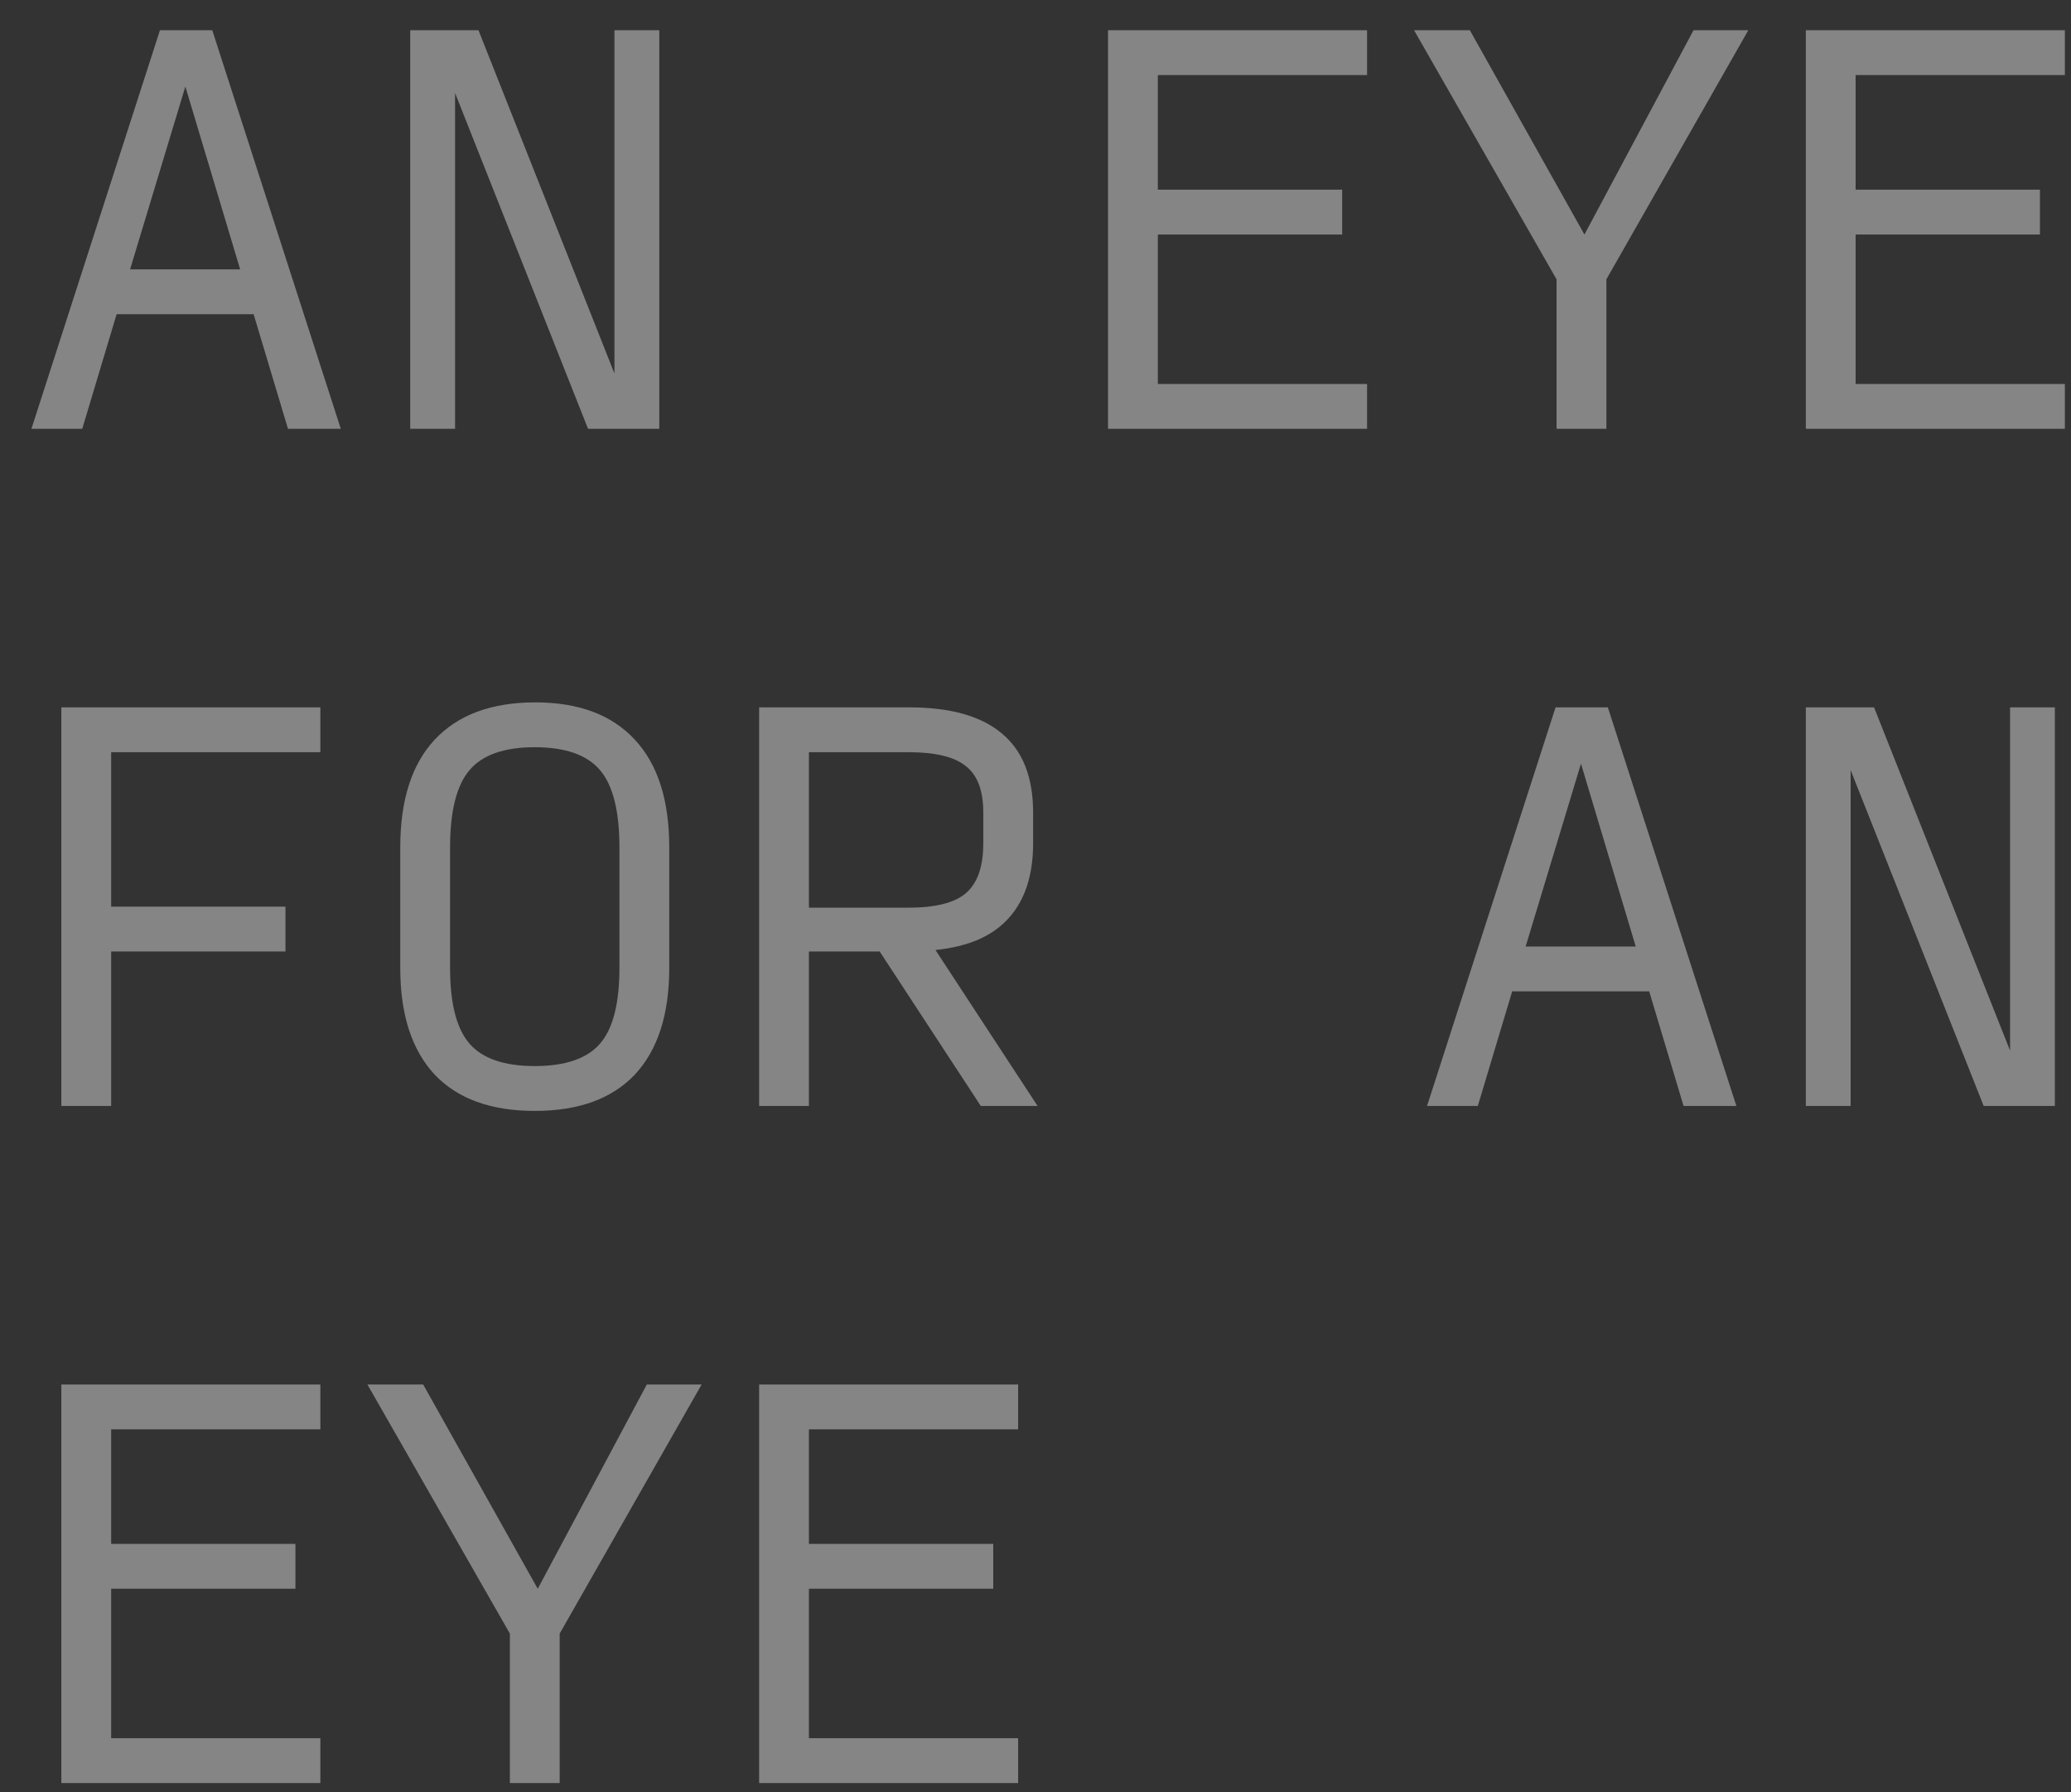 <?xml version="1.0" encoding="UTF-8"?> <svg xmlns="http://www.w3.org/2000/svg" width="52" height="45" viewBox="0 0 52 45" fill="none"><rect x="0" y="0" width="52" height="45" fill="#333333" stroke="none"/> <path opacity="0.4" d="M6.03 6.763L4.654 2.173L3.266 6.763H6.03ZM7.231 10.766L6.368 7.889H2.928L2.065 10.766H0.789L4.016 0.759H5.33L8.557 10.766H7.231ZM14.765 10.766L11.426 2.335V10.766H10.3V0.759H12.014L15.428 9.377V0.759H16.554V10.766H14.765ZM27.821 10.766V0.759H34.325V1.885H29.072V4.762H33.7V5.888H29.072V9.64H34.325V10.766H27.821ZM40.334 10.766H39.083V7.013L35.505 0.759H36.906L39.783 5.888L42.522 0.759H43.898L40.334 7.013V10.766ZM45.342 10.766V0.759H51.846V1.885H46.592V4.762H51.22V5.888H46.592V9.64H51.846V10.766H45.342ZM1.54 27.766V17.759H8.044V18.885H2.791V22.762H7.168V23.888H2.791V27.766H1.54ZM13.427 27.891C12.326 27.891 11.488 27.586 10.913 26.978C10.338 26.361 10.05 25.468 10.05 24.301V21.274C10.05 20.09 10.338 19.189 10.913 18.572C11.497 17.947 12.339 17.634 13.44 17.634C14.532 17.634 15.366 17.947 15.941 18.572C16.517 19.189 16.804 20.09 16.804 21.274V24.301C16.804 25.468 16.517 26.361 15.941 26.978C15.366 27.586 14.528 27.891 13.427 27.891ZM13.427 26.765C14.194 26.765 14.74 26.577 15.066 26.202C15.391 25.827 15.553 25.193 15.553 24.301V21.274C15.553 20.365 15.391 19.719 15.066 19.335C14.74 18.952 14.194 18.76 13.427 18.76C12.66 18.76 12.114 18.952 11.789 19.335C11.463 19.719 11.301 20.365 11.301 21.274V24.301C11.301 25.193 11.463 25.827 11.789 26.202C12.114 26.577 12.66 26.765 13.427 26.765ZM20.311 22.788H22.813C23.488 22.788 23.968 22.667 24.251 22.425C24.543 22.175 24.689 21.758 24.689 21.174V20.398C24.689 19.848 24.543 19.46 24.251 19.235C23.968 19.002 23.488 18.885 22.813 18.885H20.311V22.788ZM20.311 27.766H19.061V17.759H22.825C23.868 17.759 24.647 17.98 25.164 18.422C25.681 18.856 25.94 19.515 25.94 20.398V21.174C25.94 21.974 25.735 22.6 25.327 23.05C24.927 23.5 24.314 23.767 23.488 23.851L26.052 27.766H24.626L22.087 23.888H20.311V27.766ZM41.071 23.763L39.696 19.173L38.307 23.763H41.071ZM42.272 27.766L41.409 24.889H37.969L37.106 27.766H35.831L39.058 17.759H40.371L43.598 27.766H42.272ZM49.807 27.766L46.467 19.335V27.766H45.342V17.759H47.055L50.47 26.377V17.759H51.595V27.766H49.807ZM1.54 44.766V34.759H8.044V35.885H2.791V38.762H7.418V39.888H2.791V43.64H8.044V44.766H1.54ZM14.053 44.766H12.802V41.013L9.225 34.759H10.625L13.502 39.888L16.241 34.759H17.617L14.053 41.013V44.766ZM19.061 44.766V34.759H25.564V35.885H20.311V38.762H24.939V39.888H20.311V43.64H25.564V44.766H19.061Z" fill="white"></path> </svg> 